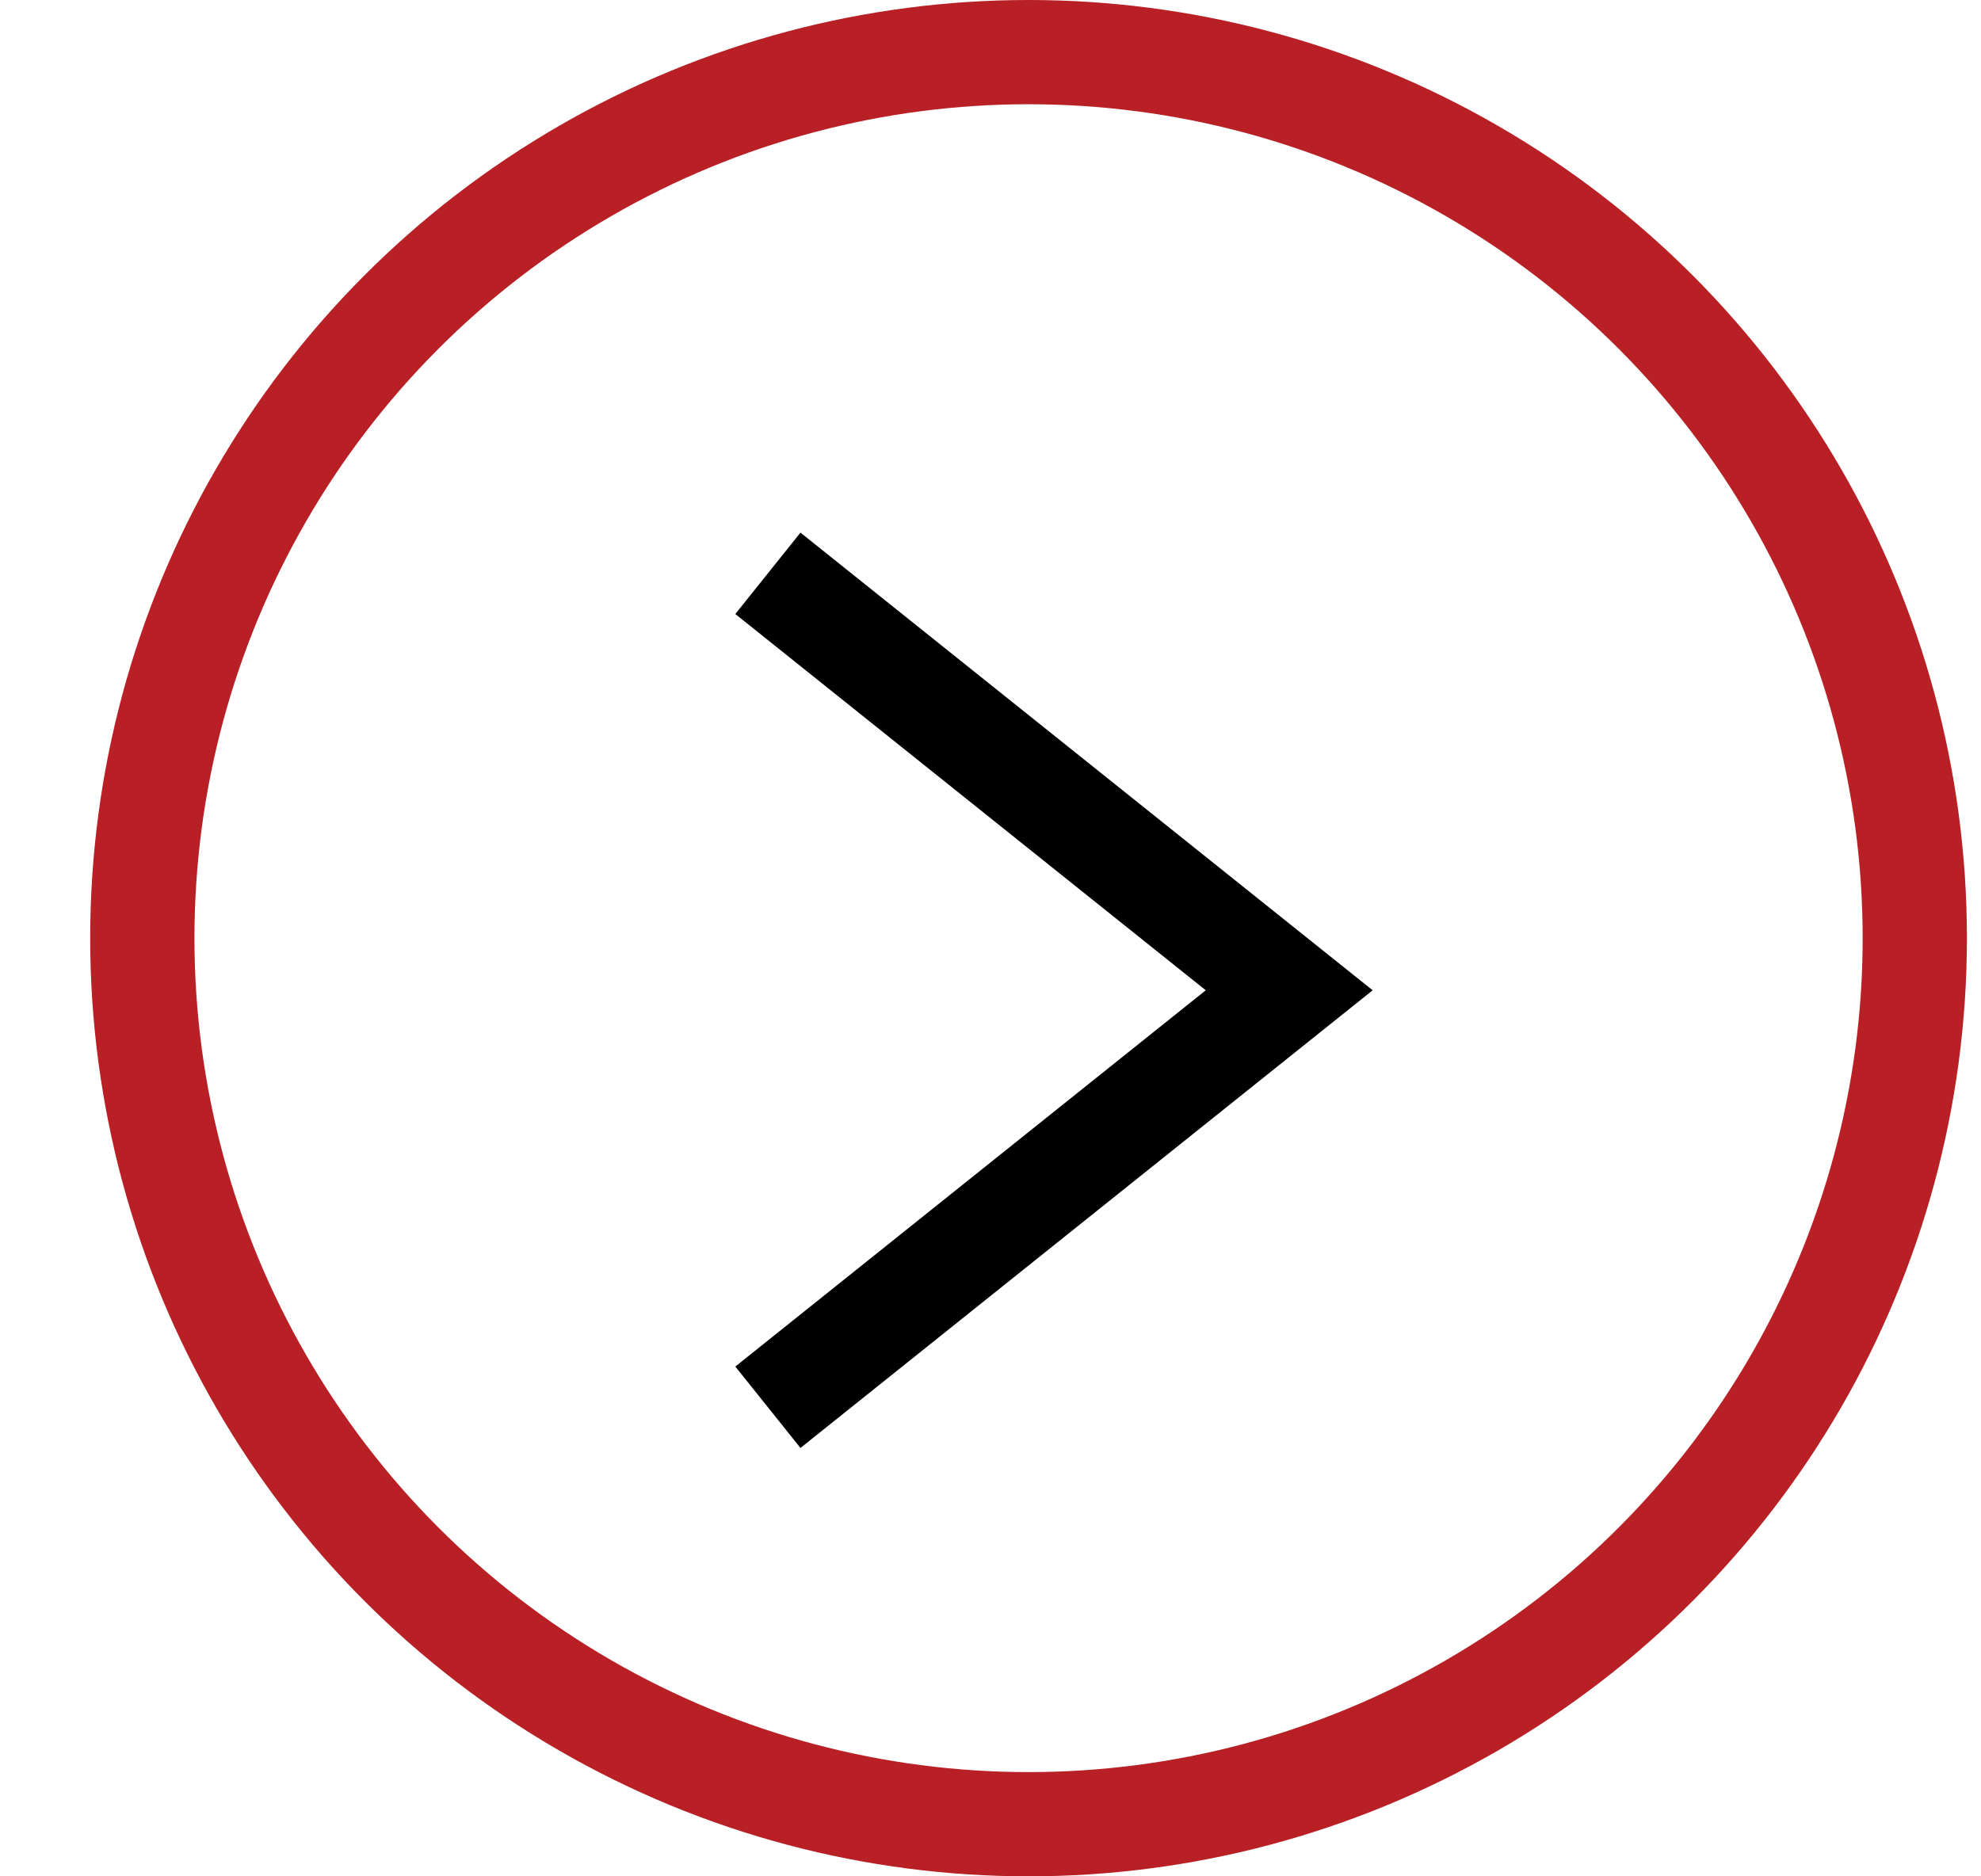 <svg width="19" height="18" viewBox="0 0 19 18" fill="none" xmlns="http://www.w3.org/2000/svg">
<circle cx="9.865" cy="9" r="8.5" stroke="#B82026"/>
<path d="M7.365 5.5L12.365 9.5L7.365 13.5" stroke="black"/>
</svg>
